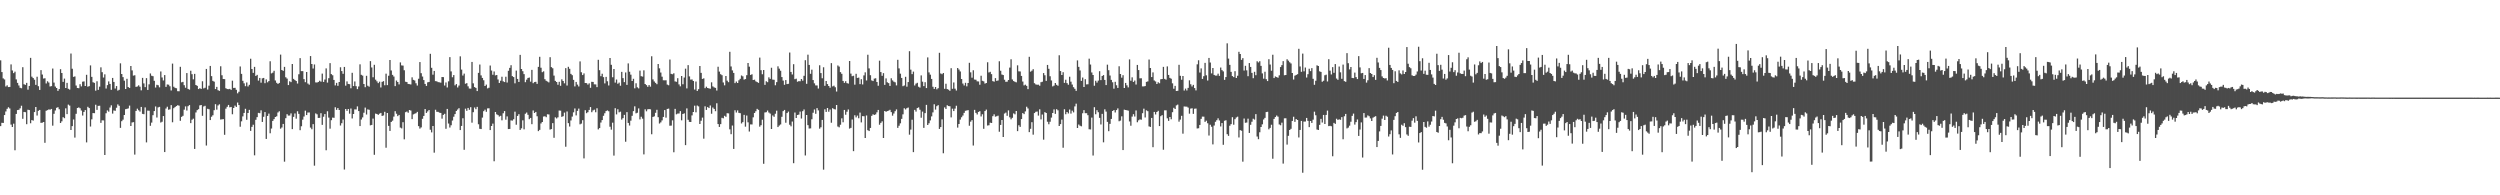 <svg xmlns="http://www.w3.org/2000/svg" width="1920" height="150"><path d="M0 46.358h1v50.497H0zM1 55.359h1v38.929H1zM2 60.224h1v34.187H2zM3 61.033h1v27.342H3zM4 66.416h1v19.173H4zM5 65.543h1v18.024H5zM6 66.870h1v15.510H6zM7 66.781h1v16.506H7zM8 49.479h1v46.234H8zM9 54.095h1v43.434H9zM10 56.151h1v38.807H10zM11 55.038h1v60.390H11zM12 60.964h1v26.549H12zM13 63.620h1v20.927H13zM14 65.652h1v18.652H14zM15 67.438h1v15.759H15zM16 67.812h1v13.375H16zM17 51.609h1v39.623H17zM18 64.718h1v21.256H18zM19 65.190h1v20.956H19zM20 63.638h1v31.755H20zM21 68.887h1v15.397H21zM22 66.011h1v18.520H22zM23 44.419h1v50.264H23zM24 58.881h1v33.344H24zM25 59.955h1v32.657H25zM26 61.245h1v24.819H26zM27 65.166h1v16.998H27zM28 58.917h1v29.809H28zM29 66.195h1v18.917H29zM30 69.071h1v15.375H30zM31 53.882h1v40.504H31zM32 57.226h1v36.993H32zM33 60.300h1v33.389H33zM34 60.132h1v49.561H34zM35 64.120h1v20.924H35zM36 62.393h1v22.172H36zM37 63.404h1v20.621H37zM38 66.423h1v17.785H38zM39 66.138h1v17.519H39zM40 52.657h1v43.833H40zM41 63.447h1v23.970H41zM42 66.461h1v18.378H42zM43 67.559h1v15.248H43zM44 69.768h1v12.557H44zM45 68.402h1v15.520H45zM46 53.141h1v41.342H46zM47 56.045h1v37.145H47zM48 62.851h1v27.166H48zM49 60.384h1v30.379H49zM50 67.590h1v15.588H50zM51 63.626h1v24.024H51zM52 68.182h1v12.151H52zM53 68.829h1v12.284H53zM54 41.095h1v58.747H54zM55 52.792h1v44.067H55zM56 59.040h1v32.707H56zM57 58.699h1v46.957H57zM58 65.665h1v21.732H58zM59 67.582h1v15.361H59zM60 67.758h1v14.741H60zM61 64.645h1v18.528H61zM62 66.342h1v18.524H62zM63 62.730h1v26.018H63zM64 62.511h1v23.464H64zM65 66.060h1v18.473H65zM66 57.423h1v51.961H66zM67 66.540h1v15.497H67zM68 66.149h1v16.857H68zM69 50.242h1v46.936H69zM70 59.009h1v32.651H70zM71 63.198h1v23.641H71zM72 63.630h1v23.316H72zM73 69.646h1v10.809H73zM74 62.435h1v21.921H74zM75 69.041h1v12.246H75zM76 66.563h1v14.626H76zM77 51.727h1v42.645H77zM78 55.459h1v36.968H78zM79 59.526h1v32.928H79zM80 57.087h1v61.931H80zM81 68.010h1v18.967H81zM82 65.369h1v19.405H82zM83 62.531h1v23.222H83zM84 64.456h1v18.104H84zM85 68.968h1v11.931H85zM86 59.878h1v27.359H86zM87 62.916h1v21.911H87zM88 67.970h1v17.133H88zM89 66.088h1v16.655H89zM90 69.582h1v10.605H90zM91 68.952h1v12.323H91zM92 48.653h1v49.566H92zM93 56.831h1v36.248H93zM94 59.245h1v32.669H94zM95 61.974h1v26.352H95zM96 68.360h1v15.502H96zM97 60.535h1v23.079H97zM98 66.844h1v16.390H98zM99 67.556h1v13.555H99zM100 50.671h1v46.103H100zM101 54.050h1v40.014H101zM102 58.050h1v35.770H102zM103 57.790h1v60.961H103zM104 66.712h1v18.499H104zM105 66.405h1v17.075H105zM106 65.530h1v19.166H106zM107 66.608h1v19.084H107zM108 69.386h1v12.744H108zM109 59.813h1v27.627H109zM110 64.041h1v23.673H110zM111 66.901h1v15.587H111zM112 59.995h1v49.345H112zM113 69.049h1v15.870H113zM114 64.772h1v20.280H114zM115 56.420h1v40.211H115zM116 58.143h1v36.013H116zM117 58.517h1v29.934H117zM118 62.049h1v23.246H118zM119 67.205h1v14.576H119zM120 65.103h1v25.167H120zM121 65.500h1v17.002H121zM122 67.078h1v14.993H122zM123 54.866h1v39.258H123zM124 59.488h1v34.025H124zM125 61.807h1v27.313H125zM126 57.667h1v59.125H126zM127 66.696h1v16.641H127zM128 64.891h1v17.084H128zM129 65.001h1v19.269H129zM130 66.242h1v17.701H130zM131 69.473h1v11.280H131zM132 48.838h1v45.088H132zM133 66.632h1v16.468H133zM134 67.491h1v14.734H134zM135 67.767h1v13.689H135zM136 70.061h1v10.734H136zM137 70.094h1v11.069H137zM138 51.313h1v41.487H138zM139 63.225h1v26.505H139zM140 62.870h1v26.059H140zM141 65.450h1v18.792H141zM142 67.382h1v14.339H142zM143 56.123h1v28.768H143zM144 68.288h1v13.258H144zM145 68.862h1v11.821H145zM146 54.306h1v40.282H146zM147 56.987h1v34.961H147zM148 60.915h1v30.221H148zM149 56.714h1v57.642H149zM150 65.255h1v21.136H150zM151 65.921h1v18.663H151zM152 68.421h1v15.441H152zM153 67.720h1v13.235H153zM154 68.278h1v12.349H154zM155 62.429h1v26.507H155zM156 67.880h1v13.903H156zM157 67.369h1v13.864H157zM158 52.920h1v58.841H158zM159 68.757h1v14.812H159zM160 65.796h1v18.119H160zM161 50.641h1v41.571H161zM162 58.478h1v31.187H162zM163 62.087h1v26.431H163zM164 62.716h1v21.931H164zM165 68.410h1v11.624H165zM166 66.689h1v17.548H166zM167 69.294h1v11.687H167zM168 69.801h1v10.338H168zM169 50.909h1v40.913H169zM170 57.820h1v33.807H170zM171 60.685h1v30.809H171zM172 60.757h1v42.790H172zM173 67.769h1v15.704H173zM174 68.421h1v13.579H174zM175 68.518h1v12.081H175zM176 68.238h1v14.194H176zM177 69.028h1v13.117H177zM178 61.938h1v25.831H178zM179 67.540h1v15.403H179zM180 67.439h1v13.638H180zM181 68.951h1v13.183H181zM182 71.700h1v7.025H182zM183 70.456h1v10.238H183zM184 51.056h1v46.268H184zM185 56.713h1v36.488H185zM186 62.059h1v27.342H186zM187 64.022h1v22.711H187zM188 66.182h1v17.375H188zM189 63.358h1v28.627H189zM190 66.387h1v20.381H190zM191 65.126h1v19.261H191zM192 45.092h1v55.418H192zM193 52.994h1v44.419H193zM194 55.952h1v39.818H194zM195 51.355h1v67.949H195zM196 58.323h1v33.686H196zM197 57.475h1v32.484H197zM198 61.891h1v24.811H198zM199 59.878h1v27.048H199zM200 63.496h1v21.259H200zM201 60.173h1v33.480H201zM202 59.846h1v29.877H202zM203 63.922h1v22.165H203zM204 60.988h1v45.711H204zM205 63.235h1v25.822H205zM206 62.251h1v24.997H206zM207 47.043h1v55.313H207zM208 56.386h1v42.345H208zM209 55.798h1v37.095H209zM210 54.373h1v37.102H210zM211 61.791h1v28.061H211zM212 63.586h1v25.750H212zM213 64.447h1v21.922H213zM214 63.669h1v21.787H214zM215 41.958h1v56.876H215zM216 53.762h1v44.141H216zM217 54.428h1v40.757H217zM218 51.366h1v72.789H218zM219 59.344h1v31.452H219zM220 60.364h1v27.364H220zM221 65.331h1v23.460H221zM222 62.415h1v26.331H222zM223 63.073h1v24.011H223zM224 49.152h1v50.021H224zM225 60.581h1v29.170H225zM226 61.472h1v25.662H226zM227 62.217h1v28.931H227zM228 64.154h1v21.307H228zM229 57.028h1v30.399H229zM230 44.636h1v55.375H230zM231 54.605h1v42.387H231zM232 54.633h1v37.285H232zM233 60.783h1v28.734H233zM234 63.144h1v21.835H234zM235 55.294h1v33.055H235zM236 64.155h1v22.268H236zM237 65.014h1v21.383H237zM238 43.039h1v54.959H238zM239 49.127h1v50.130H239zM240 52.659h1v42.690H240zM241 49.530h1v77.720H241zM242 63.282h1v23.791H242zM243 63.363h1v24.430H243zM244 62.943h1v27.612H244zM245 62.029h1v28.482H245zM246 62.716h1v24.246H246zM247 56.532h1v39.368H247zM248 62.913h1v26.745H248zM249 61.066h1v26.560H249zM250 52.555h1v62.835H250zM251 63.420h1v22.051H251zM252 60.061h1v30.251H252zM253 48.499h1v50.298H253zM254 56.915h1v35.417H254zM255 57.810h1v32.512H255zM256 61.364h1v29.093H256zM257 65.576h1v16.793H257zM258 63.640h1v20.721H258zM259 65.883h1v17.132H259zM260 63.000h1v21.477H260zM261 51.672h1v44.743H261zM262 54.554h1v40.088H262zM263 56.698h1v35.126H263zM264 51.414h1v78.766H264zM265 65.800h1v17.929H265zM266 62.519h1v22.641H266zM267 64.454h1v19.238H267zM268 64.676h1v22.610H268zM269 67.808h1v15.535H269zM270 55.930h1v35.030H270zM271 66.086h1v21.460H271zM272 62.589h1v21.424H272zM273 66.219h1v17.855H273zM274 68.444h1v13.264H274zM275 66.426h1v18.872H275zM276 49.416h1v47.391H276zM277 57.462h1v34.352H277zM278 58.054h1v32.125H278zM279 64.535h1v22.050H279zM280 66.965h1v15.673H280zM281 58.193h1v29.785H281zM282 65.825h1v18.216H282zM283 66.557h1v17.754H283zM284 46.970h1v49.306H284zM285 51.809h1v44.161H285zM286 59.340h1v31.758H286zM287 49.761h1v69.136H287zM288 61.186h1v26.084H288zM289 62.476h1v25.052H289zM290 63.863h1v24.360H290zM291 62.718h1v24.596H291zM292 67.152h1v19.558H292zM293 62.893h1v26.160H293zM294 62.290h1v26.389H294zM295 65.487h1v20.396H295zM296 56.593h1v56.843H296zM297 65.395h1v21.378H297zM298 58.186h1v38.457H298zM299 46.080h1v54.478H299zM300 54.108h1v39.537H300zM301 57.499h1v35.197H301zM302 58.764h1v30.778H302zM303 66.142h1v19.271H303zM304 61.858h1v25.512H304zM305 62.996h1v26.188H305zM306 64.816h1v23.433H306zM307 47.936h1v50.051H307zM308 50.237h1v48.394H308zM309 50.406h1v43.444H309zM310 53.976h1v53.032H310zM311 62.793h1v23.375H311zM312 63.028h1v22.655H312zM313 64.442h1v22.132H313zM314 64.620h1v19.874H314zM315 64.887h1v20.017H315zM316 59.374h1v32.105H316zM317 61.352h1v26.501H317zM318 61.797h1v25.527H318zM319 63.956h1v22.975H319zM320 65.708h1v20.196H320zM321 60.481h1v36.372H321zM322 47.683h1v51.080H322zM323 56.221h1v41.621H323zM324 58.773h1v32.454H324zM325 61.497h1v27.548H325zM326 64.466h1v19.291H326zM327 66.019h1v20.733H327zM328 63.240h1v22.330H328zM329 62.916h1v21.568H329zM330 41.315h1v58.342H330zM331 52.091h1v49.588H331zM332 57.353h1v39.416H332zM333 54.480h1v62.775H333zM334 62.287h1v21.998H334zM335 62.458h1v23.408H335zM336 63.079h1v22.834H336zM337 63.233h1v23.286H337zM338 63.513h1v23.224H338zM339 59.128h1v32.019H339zM340 59.237h1v28.982H340zM341 65.667h1v21.756H341zM342 63.310h1v35.598H342zM343 67.189h1v16.493H343zM344 62.448h1v32.424H344zM345 43.854h1v54.080H345zM346 54.822h1v41.388H346zM347 59.365h1v33.203H347zM348 57.668h1v31.992H348zM349 65.526h1v22.056H349zM350 64.562h1v20.615H350zM351 67.186h1v16.922H351zM352 65.695h1v17.426H352zM353 43.275h1v56.631H353zM354 53.439h1v43.276H354zM355 58.026h1v32.796H355zM356 56.527h1v58.543H356zM357 64.284h1v19.196H357zM358 63.871h1v21.218H358zM359 66.310h1v16.605H359zM360 67.968h1v16.381H360zM361 68.073h1v14.252H361zM362 47.542h1v46.684H362zM363 63.990h1v22.180H363zM364 66.873h1v15.678H364zM365 67.556h1v16.322H365zM366 69.952h1v12.131H366zM367 55.958h1v39.499H367zM368 49.585h1v49.330H368zM369 57.907h1v41.206H369zM370 59.835h1v30.486H370zM371 61.621h1v23.792H371zM372 66.032h1v18.173H372zM373 64.962h1v20.890H373zM374 67.905h1v15.328H374zM375 67.355h1v15.796H375zM376 50.349h1v49.565H376zM377 54.146h1v42.625H377zM378 57.384h1v37.532H378zM379 54.873h1v68.979H379zM380 57.887h1v28.129H380zM381 57.611h1v30.220H381zM382 61.008h1v27.416H382zM383 63.685h1v25.788H383zM384 62.009h1v26.905H384zM385 58.936h1v33.487H385zM386 62.455h1v24.557H386zM387 63.041h1v22.263H387zM388 58.930h1v32.971H388zM389 63.407h1v25.980H389zM390 54.355h1v44.767H390zM391 52.097h1v46.903H391zM392 50.057h1v42.406H392zM393 58.459h1v34.164H393zM394 59.178h1v32.438H394zM395 64.016h1v21.728H395zM396 54.213h1v41.594H396zM397 60.610h1v28.420H397zM398 62.947h1v24.752H398zM399 42.120h1v57.692H399zM400 53.012h1v45.568H400zM401 54.679h1v37.731H401zM402 56.924h1v42.427H402zM403 63.131h1v24.237H403zM404 61.183h1v25.217H404zM405 59.844h1v28.333H405zM406 59.570h1v31.976H406zM407 62.713h1v27.836H407zM408 53.661h1v41.748H408zM409 63.903h1v20.958H409zM410 63.007h1v23.796H410zM411 62.824h1v23.161H411zM412 64.433h1v24.842H412zM413 51.340h1v49.386H413zM414 43.606h1v56.146H414zM415 52.017h1v42.782H415zM416 55.470h1v38.205H416zM417 54.788h1v34.715H417zM418 60.802h1v28.467H418zM419 62.059h1v27.946H419zM420 62.607h1v25.157H420zM421 63.288h1v24.614H421zM422 43.953h1v55.592H422zM423 51.574h1v47.572H423zM424 52.412h1v42.133H424zM425 58.083h1v47.743H425zM426 62.120h1v27.984H426zM427 62.954h1v28.005H427zM428 65.075h1v25.050H428zM429 62.809h1v22.065H429zM430 65.915h1v19.081H430zM431 60.921h1v28.855H431zM432 62.198h1v27.065H432zM433 64.012h1v22.474H433zM434 52.346h1v60.351H434zM435 65.687h1v19.894H435zM436 51.317h1v43.228H436zM437 52.851h1v44.352H437zM438 56.731h1v35.799H438zM439 57.735h1v31.801H439zM440 61.320h1v24.941H440zM441 66.368h1v16.936H441zM442 62.948h1v25.693H442zM443 64.955h1v20.169H443zM444 66.411h1v16.977H444zM445 47.171h1v48.337H445zM446 55.505h1v39.413H446zM447 57.640h1v34.657H447zM448 56.356h1v65.275H448zM449 63.742h1v20.888H449zM450 63.853h1v23.107H450zM451 64.969h1v21.220H451zM452 64.000h1v20.439H452zM453 67.422h1v14.819H453zM454 62.845h1v23.324H454zM455 62.930h1v21.854H455zM456 64.759h1v19.448H456zM457 64.834h1v21.386H457zM458 66.908h1v16.263H458zM459 45.947h1v53.417H459zM460 53.895h1v44.462H460zM461 58.519h1v35.580H461zM462 56.636h1v35.577H462zM463 59.241h1v29.701H463zM464 64.071h1v22.925H464zM465 59.049h1v26.253H465zM466 62.429h1v22.372H466zM467 65.642h1v19.820H467zM468 44.545h1v52.762H468zM469 49.757h1v49.805H469zM470 59.317h1v34.900H470zM471 52.981h1v66.543H471zM472 63.428h1v19.654H472zM473 61.075h1v26.770H473zM474 64.290h1v19.605H474zM475 63.451h1v22.816H475zM476 65.830h1v19.907H476zM477 55.176h1v36.684H477zM478 60.014h1v30.734H478zM479 63.079h1v25.156H479zM480 55.633h1v53.240H480zM481 65.153h1v20.976H481zM482 48.673h1v45.743H482zM483 55.097h1v41.335H483zM484 57.332h1v35.351H484zM485 62.218h1v26.709H485zM486 60.499h1v24.832H486zM487 67.864h1v13.790H487zM488 63.971h1v23.079H488zM489 67.053h1v19.514H489zM490 67.910h1v15.339H490zM491 54.234h1v37.479H491zM492 58.531h1v31.099H492zM493 58.855h1v32.272H493zM494 54.019h1v64.572H494zM495 64.530h1v19.423H495zM496 65.401h1v20.123H496zM497 66.673h1v17.279H497zM498 65.314h1v18.456H498zM499 66.582h1v17.389H499zM500 43.212h1v59.912H500zM501 60.974h1v28.808H501zM502 62.549h1v26.818H502zM503 63.667h1v22.944H503zM504 64.685h1v19.660H504zM505 49.177h1v40.829H505zM506 52.484h1v42.377H506zM507 55.679h1v38.338H507zM508 58.859h1v33.619H508zM509 61.632h1v28.193H509zM510 61.717h1v22.798H510zM511 61.634h1v28.713H511zM512 64.966h1v18.691H512zM513 65.463h1v17.955H513zM514 45.714h1v50.853H514zM515 56.744h1v39.728H515zM516 57.058h1v35.364H516zM517 56.291h1v60.635H517zM518 62.531h1v21.078H518zM519 62.835h1v24.974H519zM520 60.041h1v27.195H520zM521 64.808h1v22.342H521zM522 66.319h1v19.027H522zM523 58.367h1v34.025H523zM524 64.728h1v22.802H524zM525 59.562h1v27.488H525zM526 52.734h1v58.738H526zM527 67.877h1v15.375H527zM528 50.022h1v41.993H528zM529 58.656h1v34.962H529zM530 61.154h1v32.556H530zM531 61.048h1v27.592H531zM532 62.199h1v23.817H532zM533 68.762h1v12.375H533zM534 62.625h1v23.648H534zM535 69.820h1v11.218H535zM536 68.518h1v13.213H536zM537 50.703h1v44.527H537zM538 55.937h1v36.775H538zM539 60.606h1v29.700H539zM540 60.168h1v46.346H540zM541 67.753h1v13.933H541zM542 66.568h1v17.839H542zM543 67.608h1v14.595H543zM544 67.890h1v15.108H544zM545 68.160h1v12.824H545zM546 63.211h1v24.151H546zM547 66.377h1v16.203H547zM548 67.144h1v16.497H548zM549 67.487h1v17.910H549zM550 69.545h1v9.745H550zM551 51.263h1v44.038H551zM552 54.969h1v42.520H552zM553 56.998h1v38.341H553zM554 57.740h1v32.743H554zM555 63.328h1v27.564H555zM556 65.554h1v23.404H556zM557 58.356h1v31.327H557zM558 61.964h1v24.997H558zM559 63.143h1v23.944H559zM560 39.759h1v59.551H560zM561 51.050h1v52.029H561zM562 54.051h1v42.380H562zM563 55.991h1v58.389H563zM564 63.836h1v20.849H564zM565 62.629h1v23.791H565zM566 63.738h1v21.035H566zM567 61.644h1v25.056H567zM568 60.540h1v26.390H568zM569 57.974h1v36.871H569zM570 58.598h1v35.185H570zM571 61.117h1v27.097H571zM572 60.728h1v36.566H572zM573 57.737h1v30.993H573zM574 48.386h1v45.567H574zM575 51.184h1v49.853H575zM576 57.545h1v38.009H576zM577 57.035h1v38.572H577zM578 61.433h1v28.682H578zM579 61.165h1v25.642H579zM580 62.487h1v22.944H580zM581 63.007h1v20.604H581zM582 63.638h1v20.738H582zM583 44.257h1v53.022H583zM584 53.898h1v42.255H584zM585 57.040h1v34.891H585zM586 53.750h1v72.023H586zM587 65.191h1v21.185H587zM588 62.395h1v23.755H588zM589 63.114h1v21.776H589zM590 59.377h1v27.054H590zM591 60.579h1v26.654H591zM592 52.008h1v47.058H592zM593 61.151h1v27.534H593zM594 61.263h1v28.443H594zM595 65.494h1v21.865H595zM596 63.077h1v21.936H596zM597 50.957h1v46.630H597zM598 52.731h1v43.686H598zM599 54.332h1v41.246H599zM600 59.179h1v30.500H600zM601 61.880h1v23.481H601zM602 65.130h1v19.297H602zM603 61.469h1v32.805H603zM604 64.558h1v22.283H604zM605 64.334h1v21.383H605zM606 40.366h1v55.427H606zM607 55.252h1v41.756H607zM608 57.178h1v36.166H608zM609 49.296h1v76.024H609zM610 60.836h1v25.613H610zM611 60.430h1v30.177H611zM612 62.769h1v25.567H612zM613 62.331h1v25.685H613zM614 62.388h1v23.302H614zM615 60.685h1v30.339H615zM616 61.939h1v23.440H616zM617 58.237h1v25.819H617zM618 46.258h1v73.156H618zM619 64.368h1v23.970H619zM620 41.987h1v54.140H620zM621 49.869h1v48.869H621zM622 56.684h1v41.913H622zM623 53.482h1v38.135H623zM624 61.510h1v25.050H624zM625 63.977h1v20.072H625zM626 65.561h1v21.858H626zM627 65.651h1v17.378H627zM628 67.976h1v16.815H628zM629 50.149h1v48.693H629zM630 56.122h1v41.614H630zM631 60.097h1v31.998H631zM632 51.665h1v78.616H632zM633 65.919h1v18.069H633zM634 62.202h1v23.749H634zM635 64.575h1v18.366H635zM636 66.027h1v19.777H636zM637 67.363h1v16.742H637zM638 48.469h1v45.783H638zM639 66.378h1v16.716H639zM640 65.791h1v18.006H640zM641 67.029h1v17.033H641zM642 70.292h1v10.329H642zM643 50.258h1v46.909H643zM644 51.139h1v46.643H644zM645 55.383h1v40.432H645zM646 56.658h1v34.217H646zM647 62.145h1v31.769H647zM648 63.659h1v20.751H648zM649 62.343h1v25.775H649zM650 63.824h1v22.011H650zM651 64.205h1v19.888H651zM652 46.845h1v51.926H652zM653 56.536h1v41.691H653zM654 58.496h1v33.305H654zM655 58.172h1v57.923H655zM656 65.006h1v23.535H656zM657 56.673h1v33.491H657zM658 59.850h1v28.951H658zM659 59.615h1v31.202H659zM660 64.631h1v21.823H660zM661 60.832h1v33.156H661zM662 64.893h1v24.274H662zM663 57.895h1v31.386H663zM664 55.538h1v50.426H664zM665 61.811h1v26.859H665zM666 42.033h1v57.981H666zM667 52.519h1v48.121H667zM668 57.731h1v40.538H668zM669 61.767h1v27.239H669zM670 62.239h1v25.554H670zM671 60.366h1v27.879H671zM672 60.091h1v27.768H672zM673 62.998h1v23.252H673zM674 65.869h1v18.579H674zM675 46.579h1v49.227H675zM676 55.357h1v38.990H676zM677 58.205h1v34.980H677zM678 56.178h1v49.818H678zM679 65.161h1v20.068H679zM680 60.211h1v25.677H680zM681 63.216h1v22.104H681zM682 63.848h1v21.157H682zM683 66.014h1v18.303H683zM684 60.083h1v26.023H684zM685 61.749h1v27.098H685zM686 62.716h1v24.482H686zM687 63.212h1v22.213H687zM688 65.584h1v18.426H688zM689 45.938h1v52.264H689zM690 52.533h1v44.046H690zM691 56.567h1v38.149H691zM692 59.831h1v31.478H692zM693 66.200h1v21.591H693zM694 65.647h1v17.486H694zM695 58.975h1v25.120H695zM696 66.538h1v16.568H696zM697 63.015h1v19.567H697zM698 39.308h1v64.134H698zM699 53.520h1v45.997H699zM700 56.957h1v34.998H700zM701 54.984h1v61.829H701zM702 65.632h1v18.730H702zM703 64.202h1v21.515H703zM704 63.588h1v19.429H704zM705 66.636h1v15.839H705zM706 67.265h1v16.999H706zM707 57.905h1v32.511H707zM708 62.702h1v23.006H708zM709 66.163h1v32.020H709zM710 63.114h1v23.771H710zM711 67.642h1v12.893H711zM712 44.096h1v51.908H712zM713 55.607h1v39.064H713zM714 57.356h1v35.129H714zM715 60.602h1v28.776H715zM716 66.592h1v19.735H716zM717 68.292h1v11.779H717zM718 66.807h1v17.382H718zM719 68.626h1v12.917H719zM720 67.718h1v13.048H720zM721 40.530h1v58.506H721zM722 56.428h1v41.160H722zM723 56.982h1v34.713H723zM724 56.088h1v61.613H724zM725 68.178h1v14.285H725zM726 64.316h1v19.337H726zM727 68.422h1v12.438H727zM728 68.885h1v12.550H728zM729 69.735h1v11.878H729zM730 52.370h1v37.767H730zM731 68.223h1v15.240H731zM732 63.356h1v21.965H732zM733 68.075h1v15.313H733zM734 69.548h1v11.646H734zM735 52.239h1v45.778H735zM736 53.423h1v41.802H736zM737 54.890h1v36.978H737zM738 60.664h1v29.404H738zM739 64.175h1v24.539H739zM740 65.653h1v21.007H740zM741 63.592h1v21.516H741zM742 66.309h1v18.515H742zM743 63.753h1v20.839H743zM744 48.255h1v48.323H744zM745 55.536h1v37.880H745zM746 59.629h1v32.654H746zM747 53.953h1v57.812H747zM748 61.107h1v23.283H748zM749 61.229h1v25.432H749zM750 62.472h1v25.437H750zM751 62.543h1v23.403H751zM752 65.081h1v20.316H752zM753 58.159h1v31.274H753zM754 62.041h1v25.714H754zM755 62.483h1v36.457H755zM756 64.186h1v21.136H756zM757 63.769h1v20.391H757zM758 47.840h1v48.564H758zM759 55.662h1v40.522H759zM760 55.143h1v39.043H760zM761 56.919h1v37.564H761zM762 62.314h1v26.952H762zM763 62.739h1v25.063H763zM764 59.991h1v29.604H764zM765 62.107h1v27.191H765zM766 61.807h1v27.023H766zM767 47.075h1v54.089H767zM768 54.323h1v41.603H768zM769 57.230h1v34.927H769zM770 57.630h1v47.609H770zM771 61.233h1v25.970H771zM772 62.822h1v23.675H772zM773 62.735h1v26.187H773zM774 61.444h1v23.360H774zM775 51.919h1v38.178H775zM776 45.516h1v46.128H776zM777 61.017h1v29.476H777zM778 62.278h1v24.796H778zM779 62.810h1v24.976H779zM780 63.253h1v21.988H780zM781 50.175h1v50.521H781zM782 54.780h1v41.400H782zM783 54.873h1v42.561H783zM784 58.317h1v33.124H784zM785 62.594h1v24.233H785zM786 65.600h1v22.057H786zM787 65.025h1v20.529H787zM788 65.928h1v16.046H788zM789 68.462h1v14.820H789zM790 43.613h1v57.857H790zM791 55.047h1v43.863H791zM792 54.290h1v39.535H792zM793 53.156h1v50.288H793zM794 63.911h1v22.947H794zM795 64.823h1v21.021H795zM796 65.076h1v20.592H796zM797 65.001h1v23.777H797zM798 65.833h1v18.112H798zM799 63.132h1v28.581H799zM800 62.755h1v25.222H800zM801 56.130h1v51.111H801zM802 57.797h1v28.317H802zM803 62.095h1v24.708H803zM804 49.871h1v43.613H804zM805 52.840h1v42.588H805zM806 58.591h1v34.877H806zM807 61.793h1v28.536H807zM808 66.355h1v20.422H808zM809 65.737h1v18.269H809zM810 63.736h1v23.711H810zM811 65.145h1v18.732H811zM812 65.863h1v18.880H812zM813 42.443h1v54.331H813zM814 54.562h1v40.767H814zM815 57.601h1v34.267H815zM816 55.438h1v58.024H816zM817 63.666h1v20.267H817zM818 61.245h1v26.533H818zM819 63.840h1v22.157H819zM820 65.086h1v22.076H820zM821 58.944h1v25.177H821zM822 62.725h1v24.533H822zM823 64.937h1v20.035H823zM824 66.966h1v19.340H824zM825 68.178h1v13.525H825zM826 69.761h1v9.837H826zM827 46.375h1v51.911H827zM828 51.359h1v44.262H828zM829 54.136h1v42.442H829zM830 62.121h1v34.903H830zM831 59.561h1v27.451H831zM832 66.826h1v17.738H832zM833 60.816h1v26.127H833zM834 64.826h1v22.092H834zM835 64.740h1v23.739H835zM836 45.074h1v54.198H836zM837 49.540h1v49.915H837zM838 55.667h1v34.667H838zM839 57.579h1v61.873H839zM840 65.832h1v16.497H840zM841 62.019h1v25.745H841zM842 63.420h1v21.203H842zM843 61.905h1v24.304H843zM844 54.686h1v35.821H844zM845 61.547h1v34.061H845zM846 58.348h1v29.089H846zM847 57.647h1v51.683H847zM848 61.392h1v22.594H848zM849 65.312h1v20.410H849zM850 49.674h1v43.896H850zM851 53.893h1v46.861H851zM852 58.019h1v37.123H852zM853 61.330h1v30.012H853zM854 63.158h1v22.089H854zM855 68.082h1v16.432H855zM856 62.815h1v23.570H856zM857 65.471h1v19.049H857zM858 67.529h1v15.725H858zM859 50.905h1v42.209H859zM860 56.811h1v35.787H860zM861 59.651h1v29.700H861zM862 57.759h1v57.470H862zM863 67.587h1v16.652H863zM864 63.700h1v20.788H864zM865 65.529h1v19.162H865zM866 67.116h1v17.883H866zM867 45.608h1v47.658H867zM868 61.979h1v34.595H868zM869 59.397h1v30.134H869zM870 62.919h1v24.794H870zM871 61.860h1v27.645H871zM872 64.930h1v19.898H872zM873 49.863h1v44.014H873zM874 53.827h1v38.580H874zM875 60.166h1v31.536H875zM876 60.121h1v31.853H876zM877 66.375h1v20.571H877zM878 66.343h1v17.101H878zM879 66.122h1v24.105H879zM880 62.853h1v21.890H880zM881 62.524h1v22.860H881zM882 45.736h1v51.355H882zM883 52.245h1v45.259H883zM884 59.183h1v31.370H884zM885 55.586h1v57.463H885zM886 61.803h1v24.174H886zM887 62.552h1v25.353H887zM888 64.506h1v21.492H888zM889 63.177h1v21.922H889zM890 63.936h1v32.878H890zM891 60.859h1v28.368H891zM892 60.675h1v27.763H892zM893 51.345h1v63.654H893zM894 60.595h1v24.131H894zM895 61.207h1v23.543H895zM896 50.974h1v39.890H896zM897 57.535h1v35.282H897zM898 59.813h1v30.018H898zM899 60.457h1v31.119H899zM900 63.998h1v22.157H900zM901 68.165h1v14.608H901zM902 65.924h1v17.804H902zM903 69.875h1v11.079H903zM904 69.724h1v10.617H904zM905 49.774h1v43.665H905zM906 58.217h1v33.627H906zM907 61.228h1v27.712H907zM908 58.344h1v44.320H908zM909 69.546h1v12.241H909zM910 68.021h1v13.826H910zM911 69.492h1v12.404H911zM912 67.476h1v15.166H912zM913 61.671h1v25.616H913zM914 64.709h1v18.704H914zM915 66.380h1v16.781H915zM916 65.201h1v22.228H916zM917 67.634h1v15.897H917zM918 69.406h1v13.960H918zM919 49.396h1v49.286H919zM920 46.287h1v52.234H920zM921 55.729h1v40.199H921zM922 52.531h1v38.753H922zM923 60.623h1v28.913H923zM924 58.545h1v31.040H924zM925 48.286h1v45.287H925zM926 57.848h1v34.799H926zM927 61.846h1v32.811H927zM928 44.474h1v59.623H928zM929 48.001h1v47.771H929zM930 56.384h1v40.959H930zM931 52.242h1v58.638H931zM932 57.554h1v38.854H932zM933 58.060h1v35.460H933zM934 58.082h1v34.240H934zM935 56.572h1v34.309H935zM936 58.283h1v34.227H936zM937 51.875h1v45.268H937zM938 53.848h1v40.679H938zM939 54.841h1v56.342H939zM940 61.349h1v31.393H940zM941 59.178h1v33.198H941zM942 33.295h1v69.783H942zM943 44.982h1v59.381H943zM944 49.821h1v46.752H944zM945 55.190h1v40.129H945zM946 58.418h1v31.604H946zM947 59.235h1v36.583H947zM948 54.700h1v36.870H948zM949 59.925h1v30.300H949zM950 58.144h1v31.435H950zM951 39.777h1v65.805H951zM952 41.461h1v58.482H952zM953 45.990h1v54.408H953zM954 44.662h1v79.498H954zM955 54.159h1v36.900H955zM956 50.524h1v43.762H956zM957 54.006h1v40.078H957zM958 58.546h1v32.570H958zM959 48.419h1v53.671H959zM960 51.399h1v44.427H960zM961 55.954h1v37.543H961zM962 60.066h1v31.139H962zM963 55.168h1v36.668H963zM964 57.731h1v29.924H964zM965 47.061h1v57.792H965zM966 47.971h1v58.942H966zM967 46.993h1v54.568H967zM968 50.571h1v46.989H968zM969 56.373h1v39.125H969zM970 60.428h1v31.302H970zM971 55.108h1v35.404H971zM972 60.818h1v25.242H972zM973 62.237h1v23.609H973zM974 45.442h1v53.887H974zM975 49.551h1v48.639H975zM976 54.315h1v41.456H976zM977 42.045h1v79.856H977zM978 59.944h1v31.372H978zM979 58.743h1v31.170H979zM980 59.200h1v29.522H980zM981 59.688h1v29.933H981zM982 57.850h1v37.718H982zM983 51.506h1v44.700H983zM984 50.031h1v44.160H984zM985 46.968h1v78.654H985zM986 57.793h1v33.090H986zM987 57.610h1v33.227H987zM988 45.536h1v65.511H988zM989 46.586h1v57.716H989zM990 47.807h1v52.014H990zM991 48.731h1v50.201H991zM992 56.062h1v36.832H992zM993 61.100h1v28.541H993zM994 58.124h1v35.448H994zM995 57.558h1v33.891H995zM996 56.987h1v35.155H996zM997 37.479h1v68.105H997zM998 51.040h1v48.768H998zM999 55.164h1v37.703H999zM1000 41.167h1v91.510H1000zM1001 54.775h1v38.600H1001zM1002 51.855h1v41.493H1002zM1003 59.541h1v31.034H1003zM1004 56.988h1v35.857H1004zM1005 52.808h1v44.827H1005zM1006 54.642h1v38.296H1006zM1007 52.333h1v42.070H1007zM1008 60.496h1v31.390H1008zM1009 65.133h1v20.603H1009zM1010 62.028h1v26.505H1010zM1011 50.156h1v49.350H1011zM1012 50.687h1v49.158H1012zM1013 54.790h1v41.091H1013zM1014 55.259h1v36.014H1014zM1015 62.754h1v31.365H1015zM1016 62.004h1v26.262H1016zM1017 57.801h1v37.449H1017zM1018 57.323h1v30.924H1018zM1019 62.545h1v22.422H1019zM1020 45.440h1v51.444H1020zM1021 54.263h1v42.364H1021zM1022 57.165h1v39.807H1022zM1023 51.535h1v68.475H1023zM1024 55.888h1v38.482H1024zM1025 49.228h1v45.891H1025zM1026 60.287h1v30.899H1026zM1027 61.301h1v30.795H1027zM1028 51.121h1v40.516H1028zM1029 55.546h1v36.454H1029zM1030 60.506h1v29.462H1030zM1031 49.613h1v57.331H1031zM1032 62.304h1v26.993H1032zM1033 62.809h1v24.687H1033zM1034 40.782h1v57.811H1034zM1035 48.539h1v49.483H1035zM1036 53.278h1v43.223H1036zM1037 51.475h1v41.997H1037zM1038 59.873h1v29.126H1038zM1039 59.984h1v27.274H1039zM1040 55.765h1v39.942H1040zM1041 59.228h1v34.555H1041zM1042 60.736h1v31.012H1042zM1043 43.121h1v61.252H1043zM1044 51.786h1v47.676H1044zM1045 56.285h1v37.730H1045zM1046 56.013h1v64.972H1046zM1047 60.636h1v26.218H1047zM1048 57.635h1v32.674H1048zM1049 63.413h1v26.844H1049zM1050 61.653h1v26.997H1050zM1051 52.304h1v37.008H1051zM1052 56.075h1v34.836H1052zM1053 56.823h1v36.086H1053zM1054 59.168h1v31.211H1054zM1055 57.772h1v31.953H1055zM1056 61.353h1v27.863H1056zM1057 44.412h1v68.545H1057zM1058 47.964h1v60.268H1058zM1059 52.128h1v48.795H1059zM1060 53.819h1v42.888H1060zM1061 58.694h1v32.420H1061zM1062 59.907h1v28.871H1062zM1063 60.286h1v31.895H1063zM1064 60.071h1v28.800H1064zM1065 61.787h1v27.839H1065zM1066 36.647h1v68.187H1066zM1067 49.864h1v53.191H1067zM1068 52.158h1v47.973H1068zM1069 53.712h1v64.919H1069zM1070 63.879h1v28.177H1070zM1071 54.736h1v34.526H1071zM1072 62.148h1v24.584H1072zM1073 62.926h1v23.109H1073zM1074 54.012h1v49.175H1074zM1075 56.374h1v49.511H1075zM1076 57.130h1v38.662H1076zM1077 54.123h1v42.493H1077zM1078 56.854h1v37.742H1078zM1079 55.295h1v42.343H1079zM1080 36.138h1v67.126H1080zM1081 48.941h1v55.333H1081zM1082 51.581h1v45.742H1082zM1083 52.416h1v45.087H1083zM1084 57.852h1v34.827H1084zM1085 58.383h1v32.348H1085zM1086 58.303h1v35.894H1086zM1087 57.291h1v32.061H1087zM1088 54.885h1v37.934H1088zM1089 35.871h1v73.534H1089zM1090 46.980h1v55.227H1090zM1091 54.144h1v47.270H1091zM1092 44.759h1v85.585H1092zM1093 56.733h1v36.971H1093zM1094 54.271h1v43.174H1094zM1095 57.407h1v40.708H1095zM1096 57.522h1v35.698H1096zM1097 48.254h1v49.004H1097zM1098 53.691h1v42.106H1098zM1099 57.120h1v36.237H1099zM1100 59.582h1v29.492H1100zM1101 64.412h1v24.993H1101zM1102 65.284h1v19.692H1102zM1103 41.254h1v60.133H1103zM1104 50.035h1v51.882H1104zM1105 54.404h1v42.364H1105zM1106 49.770h1v41.777H1106zM1107 53.485h1v36.257H1107zM1108 60.338h1v31.640H1108zM1109 56.803h1v37.539H1109zM1110 61.197h1v33.567H1110zM1111 60.220h1v36.906H1111zM1112 42.285h1v65.433H1112zM1113 54.946h1v44.758H1113zM1114 52.078h1v53.472H1114zM1115 47.804h1v77.602H1115zM1116 55.420h1v41.112H1116zM1117 53.896h1v40.051H1117zM1118 58.189h1v33.214H1118zM1119 55.647h1v35.308H1119zM1120 40.505h1v58.020H1120zM1121 56.297h1v34.219H1121zM1122 56.786h1v34.033H1122zM1123 56.758h1v33.670H1123zM1124 54.224h1v34.553H1124zM1125 58.504h1v29.929H1125zM1126 45.534h1v51.619H1126zM1127 44.025h1v56.805H1127zM1128 53.450h1v43.931H1128zM1129 58.164h1v38.019H1129zM1130 58.784h1v27.686H1130zM1131 63.416h1v22.383H1131zM1132 49.520h1v44.032H1132zM1133 57.094h1v36.041H1133zM1134 55.949h1v36.116H1134zM1135 50.127h1v53.131H1135zM1136 47.170h1v55.044H1136zM1137 48.459h1v53.845H1137zM1138 47.575h1v53.366H1138zM1139 60.407h1v27.558H1139zM1140 56.826h1v32.898H1140zM1141 61.212h1v27.495H1141zM1142 60.878h1v30.352H1142zM1143 48.008h1v54.669H1143zM1144 55.992h1v38.006H1144zM1145 56.353h1v37.731H1145zM1146 60.595h1v28.041H1146zM1147 63.167h1v23.978H1147zM1148 63.077h1v23.658H1148zM1149 35.322h1v74.376H1149zM1150 44.623h1v67.241H1150zM1151 50.800h1v53.374H1151zM1152 51.489h1v47.395H1152zM1153 55.531h1v33.175H1153zM1154 59.972h1v29.356H1154zM1155 60.530h1v29.467H1155zM1156 59.598h1v29.609H1156zM1157 58.229h1v33.470H1157zM1158 37.902h1v69.769H1158zM1159 48.657h1v54.124H1159zM1160 55.804h1v37.684H1160zM1161 51.047h1v52.396H1161zM1162 54.238h1v42.688H1162zM1163 58.926h1v36.219H1163zM1164 59.211h1v31.910H1164zM1165 57.893h1v33.740H1165zM1166 56.821h1v41.652H1166zM1167 49.823h1v51.652H1167zM1168 48.419h1v45.997H1168zM1169 46.444h1v68.298H1169zM1170 56.155h1v34.183H1170zM1171 56.181h1v31.462H1171zM1172 36.954h1v61.489H1172zM1173 46.837h1v54.529H1173zM1174 46.871h1v54.325H1174zM1175 49.557h1v46.943H1175zM1176 57.577h1v27.248H1176zM1177 63.446h1v21.685H1177zM1178 53.481h1v37.185H1178zM1179 61.295h1v29.520H1179zM1180 62.101h1v27.041H1180zM1181 44.249h1v61.887H1181zM1182 51.929h1v49.113H1182zM1183 51.392h1v48.221H1183zM1184 42.204h1v84.997H1184zM1185 57.523h1v37.458H1185zM1186 49.708h1v45.242H1186zM1187 55.831h1v40.839H1187zM1188 55.045h1v40.690H1188zM1189 51.979h1v41.349H1189zM1190 56.088h1v39.027H1190zM1191 56.797h1v35.607H1191zM1192 58.191h1v30.180H1192zM1193 62.201h1v25.164H1193zM1194 62.532h1v23.278H1194zM1195 44.900h1v60.462H1195zM1196 50.971h1v46.974H1196zM1197 48.276h1v44.570H1197zM1198 52.001h1v38.709H1198zM1199 59.851h1v29.747H1199zM1200 58.134h1v29.485H1200zM1201 54.199h1v45.937H1201zM1202 55.361h1v39.216H1202zM1203 49.189h1v44.519H1203zM1204 42.078h1v62.157H1204zM1205 49.365h1v45.920H1205zM1206 54.959h1v47.335H1206zM1207 54.199h1v56.073H1207zM1208 55.827h1v37.836H1208zM1209 56.314h1v41.379H1209zM1210 56.423h1v35.952H1210zM1211 57.261h1v34.002H1211zM1212 61.241h1v30.650H1212zM1213 56.667h1v34.857H1213zM1214 55.494h1v37.419H1214zM1215 50.075h1v60.326H1215zM1216 61.201h1v26.911H1216zM1217 57.557h1v35.890H1217zM1218 45.912h1v55.207H1218zM1219 52.367h1v46.659H1219zM1220 53.996h1v40.345H1220zM1221 57.061h1v41.171H1221zM1222 59.580h1v29.968H1222zM1223 55.845h1v37.152H1223zM1224 58.258h1v34.528H1224zM1225 58.296h1v32.054H1225zM1226 53.724h1v40.007H1226zM1227 44.466h1v56.777H1227zM1228 49.041h1v49.759H1228zM1229 53.583h1v41.272H1229zM1230 51.416h1v65.243H1230zM1231 61.035h1v31.360H1231zM1232 56.660h1v33.324H1232zM1233 60.627h1v27.766H1233zM1234 61.198h1v25.071H1234zM1235 44.427h1v54.787H1235zM1236 62.155h1v30.793H1236zM1237 63.962h1v21.704H1237zM1238 64.540h1v19.988H1238zM1239 65.473h1v18.368H1239zM1240 62.158h1v30.344H1240zM1241 47.376h1v54.660H1241zM1242 49.850h1v48.252H1242zM1243 55.089h1v38.781H1243zM1244 56.713h1v36.185H1244zM1245 60.444h1v25.755H1245zM1246 63.170h1v23.417H1246zM1247 57.440h1v33.622H1247zM1248 59.810h1v28.382H1248zM1249 59.574h1v32.651H1249zM1250 52.915h1v46.201H1250zM1251 53.196h1v47.085H1251zM1252 56.554h1v36.471H1252zM1253 52.461h1v63.641H1253zM1254 60.398h1v25.558H1254zM1255 59.341h1v31.569H1255zM1256 57.418h1v30.526H1256zM1257 59.061h1v30.674H1257zM1258 53.957h1v45.930H1258zM1259 56.264h1v42.800H1259zM1260 59.428h1v37.389H1260zM1261 50.069h1v68.708H1261zM1262 56.892h1v39.291H1262zM1263 55.280h1v40.465H1263zM1264 49.291h1v51.588H1264zM1265 45.190h1v56.669H1265zM1266 49.951h1v52.746H1266zM1267 52.703h1v40.625H1267zM1268 58.300h1v34.915H1268zM1269 59.369h1v30.355H1269zM1270 58.311h1v38.382H1270zM1271 59.912h1v30.118H1271zM1272 57.525h1v35.053H1272zM1273 49.494h1v52.377H1273zM1274 53.851h1v44.567H1274zM1275 47.325h1v49.597H1275zM1276 49.202h1v67.698H1276zM1277 52.028h1v45.098H1277zM1278 57.690h1v38.508H1278zM1279 57.417h1v35.956H1279zM1280 55.472h1v37.146H1280zM1281 55.357h1v40.910H1281zM1282 53.054h1v41.712H1282zM1283 58.545h1v36.279H1283zM1284 57.947h1v30.597H1284zM1285 64.922h1v22.064H1285zM1286 64.191h1v25.666H1286zM1287 49.128h1v53.718H1287zM1288 47.566h1v49.825H1288zM1289 55.674h1v41.037H1289zM1290 58.926h1v34.493H1290zM1291 54.819h1v35.903H1291zM1292 61.814h1v31.477H1292zM1293 59.425h1v32.600H1293zM1294 61.838h1v33.486H1294zM1295 62.415h1v29.479H1295zM1296 48.448h1v55.809H1296zM1297 50.045h1v50.328H1297zM1298 48.373h1v48.041H1298zM1299 46.320h1v77.811H1299zM1300 59.111h1v36.740H1300zM1301 51.283h1v46.694H1301zM1302 52.889h1v43.851H1302zM1303 56.165h1v36.395H1303zM1304 50.428h1v43.878H1304zM1305 49.179h1v47.513H1305zM1306 54.586h1v35.004H1306zM1307 52.480h1v51.179H1307zM1308 56.849h1v33.125H1308zM1309 59.401h1v28.551H1309zM1310 47.759h1v56.975H1310zM1311 47.386h1v56.277H1311zM1312 52.492h1v45.200H1312zM1313 54.017h1v45.217H1313zM1314 59.934h1v28.914H1314zM1315 60.180h1v35.076H1315zM1316 51.372h1v48.153H1316zM1317 59.423h1v35.104H1317zM1318 57.959h1v36.182H1318zM1319 37.377h1v64.452H1319zM1320 46.962h1v51.282H1320zM1321 53.738h1v45.757H1321zM1322 51.893h1v71.615H1322zM1323 57.991h1v34.328H1323zM1324 56.741h1v38.321H1324zM1325 60.595h1v28.463H1325zM1326 58.653h1v30.052H1326zM1327 43.579h1v61.954H1327zM1328 53.851h1v41.190H1328zM1329 57.279h1v35.179H1329zM1330 58.341h1v30.151H1330zM1331 59.820h1v28.700H1331zM1332 61.062h1v32.280H1332zM1333 33.752h1v79.983H1333zM1334 46.673h1v66.220H1334zM1335 51.564h1v51.941H1335zM1336 51.702h1v48.059H1336zM1337 55.204h1v36.681H1337zM1338 56.958h1v34.978H1338zM1339 53.238h1v40.213H1339zM1340 56.891h1v34.399H1340zM1341 58.094h1v37.808H1341zM1342 38.681h1v64.475H1342zM1343 46.564h1v52.713H1343zM1344 44.549h1v51.830H1344zM1345 50.508h1v81.755H1345zM1346 55.773h1v39.949H1346zM1347 53.960h1v39.261H1347zM1348 55.534h1v33.788H1348zM1349 62.624h1v29.539H1349zM1350 50.416h1v51.194H1350zM1351 49.235h1v52.267H1351zM1352 52.000h1v49.132H1352zM1353 43.926h1v82.899H1353zM1354 58.105h1v32.506H1354zM1355 56.080h1v34.859H1355zM1356 42.503h1v59.066H1356zM1357 44.685h1v55.400H1357zM1358 55.919h1v41.259H1358zM1359 56.134h1v45.112H1359zM1360 58.664h1v30.422H1360zM1361 59.324h1v39.329H1361zM1362 59.522h1v38.460H1362zM1363 57.832h1v35.328H1363zM1364 58.616h1v29.438H1364zM1365 47.430h1v51.463H1365zM1366 51.164h1v45.170H1366zM1367 43.523h1v61.439H1367zM1368 50.607h1v69.627H1368zM1369 52.542h1v46.160H1369zM1370 46.065h1v50.814H1370zM1371 53.321h1v36.632H1371zM1372 53.383h1v36.635H1372zM1373 51.215h1v42.893H1373zM1374 56.425h1v38.852H1374zM1375 58.094h1v33.857H1375zM1376 60.504h1v28.285H1376zM1377 66.789h1v16.269H1377zM1378 63.487h1v23.955H1378zM1379 44.499h1v55.001H1379zM1380 50.871h1v48.674H1380zM1381 52.600h1v44.264H1381zM1382 58.046h1v32.909H1382zM1383 61.250h1v26.979H1383zM1384 59.246h1v29.263H1384zM1385 54.875h1v34.662H1385zM1386 60.451h1v25.809H1386zM1387 61.703h1v25.450H1387zM1388 46.485h1v54.121H1388zM1389 53.959h1v49.929H1389zM1390 54.553h1v44.801H1390zM1391 48.413h1v78.145H1391zM1392 57.731h1v37.131H1392zM1393 58.251h1v34.048H1393zM1394 58.976h1v31.263H1394zM1395 57.881h1v31.604H1395zM1396 48.413h1v46.097H1396zM1397 53.350h1v45.102H1397zM1398 51.530h1v40.047H1398zM1399 50.052h1v67.134H1399zM1400 61.956h1v26.353H1400zM1401 58.272h1v33.970H1401zM1402 37.668h1v65.813H1402zM1403 51.927h1v50.476H1403zM1404 54.519h1v42.252H1404zM1405 49.066h1v47.931H1405zM1406 58.163h1v34.498H1406zM1407 59.053h1v29.928H1407zM1408 58.342h1v32.289H1408zM1409 57.770h1v32.584H1409zM1410 59.909h1v28.466H1410zM1411 44.821h1v55.724H1411zM1412 51.135h1v47.186H1412zM1413 53.773h1v40.367H1413zM1414 55.015h1v56.509H1414zM1415 60.105h1v32.096H1415zM1416 59.947h1v31.392H1416zM1417 62.889h1v23.796H1417zM1418 63.758h1v24.499H1418zM1419 54.535h1v35.796H1419zM1420 55.783h1v34.875H1420zM1421 62.043h1v28.010H1421zM1422 61.526h1v27.082H1422zM1423 62.730h1v25.058H1423zM1424 62.648h1v26.369H1424zM1425 38.946h1v73.644H1425zM1426 48.224h1v53.824H1426zM1427 48.314h1v50.925H1427zM1428 54.931h1v44.494H1428zM1429 56.819h1v32.272H1429zM1430 58.279h1v31.466H1430zM1431 55.766h1v39.965H1431zM1432 56.190h1v32.825H1432zM1433 54.853h1v36.088H1433zM1434 37.460h1v75.787H1434zM1435 48.684h1v51.418H1435zM1436 51.768h1v72.345H1436zM1437 54.121h1v69.913H1437zM1438 60.199h1v27.347H1438zM1439 58.213h1v31.800H1439zM1440 57.754h1v32.369H1440zM1441 60.349h1v31.626H1441zM1442 50.634h1v49.051H1442zM1443 54.782h1v45.851H1443zM1444 56.390h1v44.459H1444zM1445 55.240h1v55.929H1445zM1446 53.073h1v40.606H1446zM1447 55.596h1v43.092H1447zM1448 38.818h1v77.671H1448zM1449 47.117h1v61.528H1449zM1450 47.699h1v53.675H1450zM1451 50.179h1v46.349H1451zM1452 56.004h1v39.401H1452zM1453 54.412h1v39.847H1453zM1454 52.042h1v42.492H1454zM1455 54.230h1v34.106H1455zM1456 55.853h1v33.636H1456zM1457 35.309h1v69.842H1457zM1458 46.396h1v54.504H1458zM1459 41.816h1v72.704H1459zM1460 53.600h1v60.532H1460zM1461 55.590h1v44.569H1461zM1462 49.904h1v44.831H1462zM1463 55.121h1v37.328H1463zM1464 53.727h1v36.569H1464zM1465 45.396h1v57.981H1465zM1466 56.702h1v34.764H1466zM1467 51.139h1v39.771H1467zM1468 57.862h1v34.686H1468zM1469 62.669h1v23.264H1469zM1470 62.807h1v24.767H1470zM1471 48.394h1v58.972H1471zM1472 46.094h1v55.371H1472zM1473 45.802h1v57.525H1473zM1474 53.775h1v41.735H1474zM1475 58.557h1v37.470H1475zM1476 55.684h1v39.359H1476zM1477 55.941h1v40.464H1477zM1478 57.548h1v39.906H1478zM1479 61.722h1v36.313H1479zM1480 47.585h1v55.182H1480zM1481 52.412h1v47.223H1481zM1482 38.863h1v80.275H1482zM1483 45.137h1v55.656H1483zM1484 49.847h1v42.414H1484zM1485 49.912h1v43.679H1485zM1486 55.066h1v37.450H1486zM1487 53.567h1v35.596H1487zM1488 50.591h1v45.496H1488zM1489 51.121h1v45.421H1489zM1490 54.181h1v40.856H1490zM1491 53.767h1v44.374H1491zM1492 57.378h1v35.436H1492zM1493 54.571h1v37.763H1493zM1494 45.031h1v60.631H1494zM1495 52.584h1v53.068H1495zM1496 50.652h1v51.174H1496zM1497 59.814h1v35.552H1497zM1498 59.478h1v27.689H1498zM1499 58.771h1v38.618H1499zM1500 54.532h1v41.890H1500zM1501 54.640h1v43.620H1501zM1502 56.588h1v36.922H1502zM1503 47.061h1v55.524H1503zM1504 45.313h1v51.605H1504zM1505 49.221h1v65.922H1505zM1506 52.592h1v48.756H1506zM1507 59.951h1v28.259H1507zM1508 56.509h1v30.369H1508zM1509 61.732h1v26.067H1509zM1510 60.986h1v26.319H1510zM1511 53.384h1v44.365H1511zM1512 59.622h1v32.503H1512zM1513 57.426h1v35.165H1513zM1514 60.909h1v31.927H1514zM1515 58.863h1v27.514H1515zM1516 58.457h1v42.990H1516zM1517 44.817h1v65.584H1517zM1518 48.535h1v59.309H1518zM1519 50.415h1v53.457H1519zM1520 50.853h1v46.843H1520zM1521 52.861h1v42.687H1521zM1522 58.276h1v32.981H1522zM1523 59.356h1v35.827H1523zM1524 56.396h1v37.253H1524zM1525 53.854h1v45.273H1525zM1526 40.077h1v61.469H1526zM1527 52.293h1v46.799H1527zM1528 53.101h1v63.806H1528zM1529 48.868h1v47.076H1529zM1530 59.103h1v33.878H1530zM1531 56.236h1v35.252H1531zM1532 57.637h1v32.437H1532zM1533 58.335h1v28.516H1533zM1534 49.670h1v46.084H1534zM1535 51.792h1v51.666H1535zM1536 54.758h1v47.261H1536zM1537 48.923h1v60.157H1537zM1538 59.473h1v33.247H1538zM1539 53.176h1v38.262H1539zM1540 36.088h1v67.760H1540zM1541 44.388h1v52.617H1541zM1542 46.321h1v50.989H1542zM1543 51.871h1v41.435H1543zM1544 58.325h1v31.552H1544zM1545 62.681h1v29.156H1545zM1546 57.950h1v33.812H1546zM1547 62.145h1v25.624H1547zM1548 59.609h1v29.058H1548zM1549 50.851h1v49.086H1549zM1550 55.157h1v42.802H1550zM1551 40.850h1v79.508H1551zM1552 52.900h1v48.758H1552zM1553 53.528h1v42.474H1553zM1554 50.718h1v47.579H1554zM1555 51.709h1v44.939H1555zM1556 52.699h1v37.349H1556zM1557 54.126h1v42.454H1557zM1558 56.381h1v36.567H1558zM1559 61.165h1v27.806H1559zM1560 62.478h1v28.276H1560zM1561 65.743h1v18.745H1561zM1562 65.900h1v20.034H1562zM1563 43.853h1v59.917H1563zM1564 54.300h1v49.680H1564zM1565 58.522h1v34.878H1565zM1566 57.474h1v37.511H1566zM1567 60.951h1v28.549H1567zM1568 60.560h1v28.227H1568zM1569 50.527h1v43.481H1569zM1570 55.927h1v36.003H1570zM1571 56.329h1v35.637H1571zM1572 47.513h1v49.360H1572zM1573 47.654h1v49.237H1573zM1574 47.971h1v71.893H1574zM1575 50.397h1v49.153H1575zM1576 57.034h1v37.516H1576zM1577 61.250h1v27.813H1577zM1578 57.430h1v32.063H1578zM1579 60.468h1v27.023H1579zM1580 57.760h1v38.608H1580zM1581 54.113h1v41.930H1581zM1582 55.894h1v33.040H1582zM1583 53.240h1v59.802H1583zM1584 61.964h1v24.389H1584zM1585 61.466h1v23.197H1585zM1586 49.511h1v53.841H1586zM1587 58.703h1v38.801H1587zM1588 56.936h1v37.339H1588zM1589 58.176h1v34.066H1589zM1590 60.113h1v26.433H1590zM1591 59.002h1v33.961H1591zM1592 59.478h1v34.285H1592zM1593 59.707h1v30.053H1593zM1594 59.506h1v41.031H1594zM1595 44.974h1v52.316H1595zM1596 51.944h1v45.675H1596zM1597 49.577h1v70.822H1597zM1598 53.375h1v38.453H1598zM1599 62.031h1v25.380H1599zM1600 61.762h1v24.632H1600zM1601 62.591h1v23.474H1601zM1602 64.522h1v23.956H1602zM1603 52.984h1v46.998H1603zM1604 61.402h1v29.190H1604zM1605 57.909h1v31.410H1605zM1606 57.114h1v33.596H1606zM1607 63.500h1v24.264H1607zM1608 61.719h1v25.271H1608zM1609 41.760h1v60.597H1609zM1610 48.311h1v53.219H1610zM1611 54.342h1v43.042H1611zM1612 53.717h1v40.051H1612zM1613 61.204h1v27.252H1613zM1614 60.538h1v25.814H1614zM1615 59.652h1v37.852H1615zM1616 60.432h1v26.908H1616zM1617 61.873h1v37.457H1617zM1618 49.860h1v49.391H1618zM1619 48.119h1v50.203H1619zM1620 50.903h1v78.155H1620zM1621 59.597h1v30.835H1621zM1622 62.127h1v26.146H1622zM1623 61.597h1v32.717H1623zM1624 60.350h1v34.326H1624zM1625 59.399h1v34.129H1625zM1626 55.680h1v45.669H1626zM1627 55.739h1v43.329H1627zM1628 53.951h1v45.265H1628zM1629 47.576h1v61.562H1629zM1630 59.649h1v31.519H1630zM1631 58.029h1v34.774H1631zM1632 43.830h1v57.789H1632zM1633 51.872h1v50.031H1633zM1634 50.772h1v51.695H1634zM1635 52.855h1v45.139H1635zM1636 57.231h1v37.705H1636zM1637 54.623h1v41.724H1637zM1638 59.019h1v32.671H1638zM1639 57.133h1v35.362H1639zM1640 49.752h1v47.070H1640zM1641 36.404h1v66.574H1641zM1642 51.939h1v49.288H1642zM1643 51.170h1v72.390H1643zM1644 55.211h1v39.070H1644zM1645 57.937h1v32.540H1645zM1646 58.283h1v31.053H1646zM1647 58.329h1v32.678H1647zM1648 64.913h1v17.441H1648zM1649 57.575h1v37.450H1649zM1650 64.636h1v22.335H1650zM1651 64.122h1v20.723H1651zM1652 63.607h1v23.295H1652zM1653 65.351h1v20.317H1653zM1654 60.903h1v27.038H1654zM1655 55.936h1v50.070H1655zM1656 56.929h1v46.382H1656zM1657 56.434h1v43.356H1657zM1658 57.302h1v40.087H1658zM1659 52.525h1v43.428H1659zM1660 59.283h1v35.510H1660zM1661 58.556h1v34.207H1661zM1662 61.266h1v30.605H1662zM1663 62.632h1v27.441H1663zM1664 63.830h1v25.545H1664zM1665 60.360h1v32.489H1665zM1666 59.700h1v28.474H1666zM1667 60.302h1v29.120H1667zM1668 56.552h1v35.294H1668zM1669 54.746h1v35.686H1669zM1670 57.642h1v35.786H1670zM1671 55.988h1v34.651H1671zM1672 59.564h1v29.201H1672zM1673 59.382h1v27.329H1673zM1674 63.816h1v21.057H1674zM1675 63.021h1v21.965H1675zM1676 62.437h1v24.790H1676zM1677 63.437h1v25.178H1677zM1678 63.139h1v25.234H1678zM1679 61.364h1v26.517H1679zM1680 63.346h1v22.681H1680zM1681 64.676h1v22.880H1681zM1682 63.925h1v21.874H1682zM1683 65.455h1v22.040H1683zM1684 63.315h1v23.134H1684zM1685 62.208h1v24.172H1685zM1686 61.007h1v25.178H1686zM1687 62.640h1v24.407H1687zM1688 65.549h1v19.235H1688zM1689 66.428h1v16.707H1689zM1690 66.674h1v16.651H1690zM1691 68.037h1v16.342H1691zM1692 68.134h1v15.523H1692zM1693 68.966h1v12.530H1693zM1694 65.571h1v18.875H1694zM1695 64.585h1v20.240H1695zM1696 62.640h1v24.156H1696zM1697 64.119h1v21.696H1697zM1698 65.247h1v19.129H1698zM1699 67.493h1v14.643H1699zM1700 68.416h1v14.993H1700zM1701 67.450h1v16.113H1701zM1702 67.627h1v14.032H1702zM1703 69.384h1v11.883H1703zM1704 66.895h1v14.940H1704zM1705 66.582h1v17.389H1705zM1706 66.495h1v16.109H1706zM1707 65.162h1v17.662H1707zM1708 67.236h1v15.149H1708zM1709 67.459h1v16.356H1709zM1710 67.953h1v15.863H1710zM1711 67.514h1v13.790H1711zM1712 67.868h1v14.881H1712zM1713 67.080h1v16.788H1713zM1714 66.746h1v16.749H1714zM1715 68.231h1v14.864H1715zM1716 70.046h1v12.545H1716zM1717 68.755h1v15.228H1717zM1718 68.498h1v14.132H1718zM1719 68.051h1v14.221H1719zM1720 66.285h1v16.219H1720zM1721 64.929h1v18.896H1721zM1722 65.224h1v17.832H1722zM1723 68.224h1v13.440H1723zM1724 68.155h1v13.234H1724zM1725 68.717h1v12.991H1725zM1726 67.219h1v13.027H1726zM1727 68.301h1v11.567H1727zM1728 70.657h1v9.178H1728zM1729 69.989h1v9.123H1729zM1730 70.687h1v9.367H1730zM1731 71.141h1v9.016H1731zM1732 70.063h1v10.109H1732zM1733 69.133h1v11.634H1733zM1734 69.766h1v8.927H1734zM1735 70.668h1v8.827H1735zM1736 70.267h1v9.652H1736zM1737 70.244h1v9.943H1737zM1738 71.203h1v7.266H1738zM1739 70.525h1v8.444H1739zM1740 70.749h1v7.938H1740zM1741 71.518h1v7.017H1741zM1742 71.176h1v7.696H1742zM1743 70.625h1v8.193H1743zM1744 70.660h1v8.554H1744zM1745 71.419h1v7.584H1745zM1746 71.992h1v6.066H1746zM1747 72.556h1v5.703H1747zM1748 72.089h1v5.927H1748zM1749 72.267h1v5.007H1749zM1750 72.087h1v5.290H1750zM1751 71.748h1v6.352H1751zM1752 71.996h1v5.637H1752zM1753 71.836h1v5.385H1753zM1754 73.049h1v4.697H1754zM1755 73.252h1v3.652H1755zM1756 73.394h1v3.642H1756zM1757 73.286h1v4.055H1757zM1758 73.229h1v3.331H1758zM1759 73.930h1v2.300H1759zM1760 73.604h1v2.822H1760zM1761 73.546h1v2.459H1761zM1762 73.791h1v2.491H1762zM1763 73.928h1v2.473H1763zM1764 73.998h1v2.227H1764zM1765 74.201h1v1.468H1765zM1766 73.939h1v1.878H1766zM1767 74.113h1v1.831H1767zM1768 74.096h1v1.721H1768zM1769 74.234h1v1.371H1769zM1770 74.365h1v1.203H1770zM1771 74.377h1v1.227H1771zM1772 74.332h1v1.326H1772zM1773 74.401h1v1.213H1773zM1774 74.408h1v1.162H1774zM1775 74.485h1v1.000H1775zM1776 74.554h1v1.000H1776zM1777 74.660h1v1.000H1777zM1778 74.652h1v1.000H1778zM1779 74.652h1v1.000H1779zM1780 74.690h1v1.000H1780zM1781 74.704h1v1.000H1781zM1782 74.707h1v1.000H1782zM1783 74.654h1v1.000H1783zM1784 74.718h1v1.000H1784zM1785 74.811h1v1.000H1785zM1786 74.780h1v1.000H1786zM1787 74.838h1v1.000H1787zM1788 74.824h1v1.000H1788zM1789 74.851h1v1.000H1789zM1790 74.804h1v1.000H1790zM1791 74.816h1v1.000H1791zM1792 74.791h1v1.000H1792zM1793 74.777h1v1.000H1793zM1794 74.858h1v1.000H1794zM1795 74.836h1v1.000H1795zM1796 74.837h1v1.000H1796zM1797 74.824h1v1.000H1797zM1798 74.789h1v1.000H1798zM1799 74.809h1v1.000H1799zM1800 74.841h1v1.000H1800zM1801 74.877h1v1.000H1801zM1802 74.907h1v1.000H1802zM1803 74.884h1v1.000H1803zM1804 74.866h1v1.000H1804zM1805 74.882h1v1.000H1805zM1806 74.905h1v1.000H1806zM1807 74.886h1v1.000H1807zM1808 74.885h1v1.000H1808zM1809 74.924h1v1.000H1809zM1810 74.907h1v1.000H1810zM1811 74.903h1v1.000H1811zM1812 74.914h1v1.000H1812zM1813 74.921h1v1.000H1813zM1814 74.921h1v1.000H1814zM1815 74.915h1v1.000H1815zM1816 74.929h1v1.000H1816zM1817 74.925h1v1.000H1817zM1818 74.889h1v1.000H1818zM1819 74.929h1v1.000H1819zM1820 74.937h1v1.000H1820zM1821 74.928h1v1.000H1821zM1822 74.894h1v1.000H1822zM1823 74.909h1v1.000H1823zM1824 74.935h1v1.000H1824zM1825 74.934h1v1.000H1825zM1826 74.939h1v1.000H1826zM1827 74.943h1v1.000H1827zM1828 74.949h1v1.000H1828zM1829 74.944h1v1.000H1829zM1830 74.939h1v1.000H1830zM1831 74.946h1v1.000H1831zM1832 74.946h1v1.000H1832zM1833 74.944h1v1.000H1833zM1834 74.953h1v1.000H1834zM1835 74.959h1v1.000H1835zM1836 74.940h1v1.000H1836zM1837 74.967h1v1.000H1837zM1838 74.950h1v1.000H1838zM1839 74.961h1v1.000H1839zM1840 74.963h1v1.000H1840zM1841 74.963h1v1.000H1841zM1842 74.964h1v1.000H1842zM1843 74.965h1v1.000H1843zM1844 74.964h1v1.000H1844zM1845 74.969h1v1.000H1845zM1846 74.959h1v1.000H1846zM1847 74.963h1v1.000H1847zM1848 74.962h1v1.000H1848zM1849 74.962h1v1.000H1849zM1850 74.968h1v1.000H1850zM1851 74.971h1v1.000H1851zM1852 74.961h1v1.000H1852zM1853 74.960h1v1.000H1853zM1854 74.970h1v1.000H1854zM1855 74.963h1v1.000H1855zM1856 74.972h1v1.000H1856zM1857 74.972h1v1.000H1857zM1858 74.966h1v1.000H1858zM1859 74.956h1v1.000H1859zM1860 74.966h1v1.000H1860zM1861 74.971h1v1.000H1861zM1862 74.972h1v1.000H1862zM1863 74.975h1v1.000H1863zM1864 74.965h1v1.000H1864zM1865 74.968h1v1.000H1865zM1866 74.973h1v1.000H1866zM1867 74.968h1v1.000H1867zM1868 74.976h1v1.000H1868zM1869 74.970h1v1.000H1869zM1870 74.972h1v1.000H1870zM1871 74.974h1v1.000H1871zM1872 74.968h1v1.000H1872zM1873 74.971h1v1.000H1873zM1874 74.969h1v1.000H1874zM1875 74.974h1v1.000H1875zM1876 74.971h1v1.000H1876zM1877 74.975h1v1.000H1877zM1878 74.975h1v1.000H1878zM1879 74.969h1v1.000H1879zM1880 74.974h1v1.000H1880zM1881 74.975h1v1.000H1881zM1882 74.978h1v1.000H1882zM1883 74.976h1v1.000H1883zM1884 74.980h1v1.000H1884zM1885 74.977h1v1.000H1885zM1886 74.981h1v1.000H1886zM1887 74.982h1v1.000H1887zM1888 74.977h1v1.000H1888zM1889 74.980h1v1.000H1889zM1890 74.977h1v1.000H1890zM1891 74.977h1v1.000H1891zM1892 74.975h1v1.000H1892zM1893 74.975h1v1.000H1893zM1894 74.977h1v1.000H1894zM1895 74.980h1v1.000H1895zM1896 74.980h1v1.000H1896zM1897 74.983h1v1.000H1897zM1898 74.983h1v1.000H1898zM1899 74.985h1v1.000H1899zM1900 74.982h1v1.000H1900zM1901 74.985h1v1.000H1901zM1902 74.981h1v1.000H1902zM1903 74.983h1v1.000H1903zM1904 74.986h1v1.000H1904zM1905 74.985h1v1.000H1905zM1906 74.985h1v1.000H1906zM1907 74.986h1v1.000H1907zM1908 74.984h1v1.000H1908zM1909 74.984h1v1.000H1909zM1910 74.981h1v1.000H1910zM1911 74.986h1v1.000H1911zM1912 74.981h1v1.000H1912zM1913 74.984h1v1.000H1913zM1914 74.985h1v1.000H1914zM1915 74.987h1v1.000H1915zM1916 74.983h1v1.000H1916zM1917 74.982h1v1.000H1917zM1918 74.983h1v1.000H1918zM1919 74.986h1v1.000H1919z" fill="#4a4a4a"/></svg>